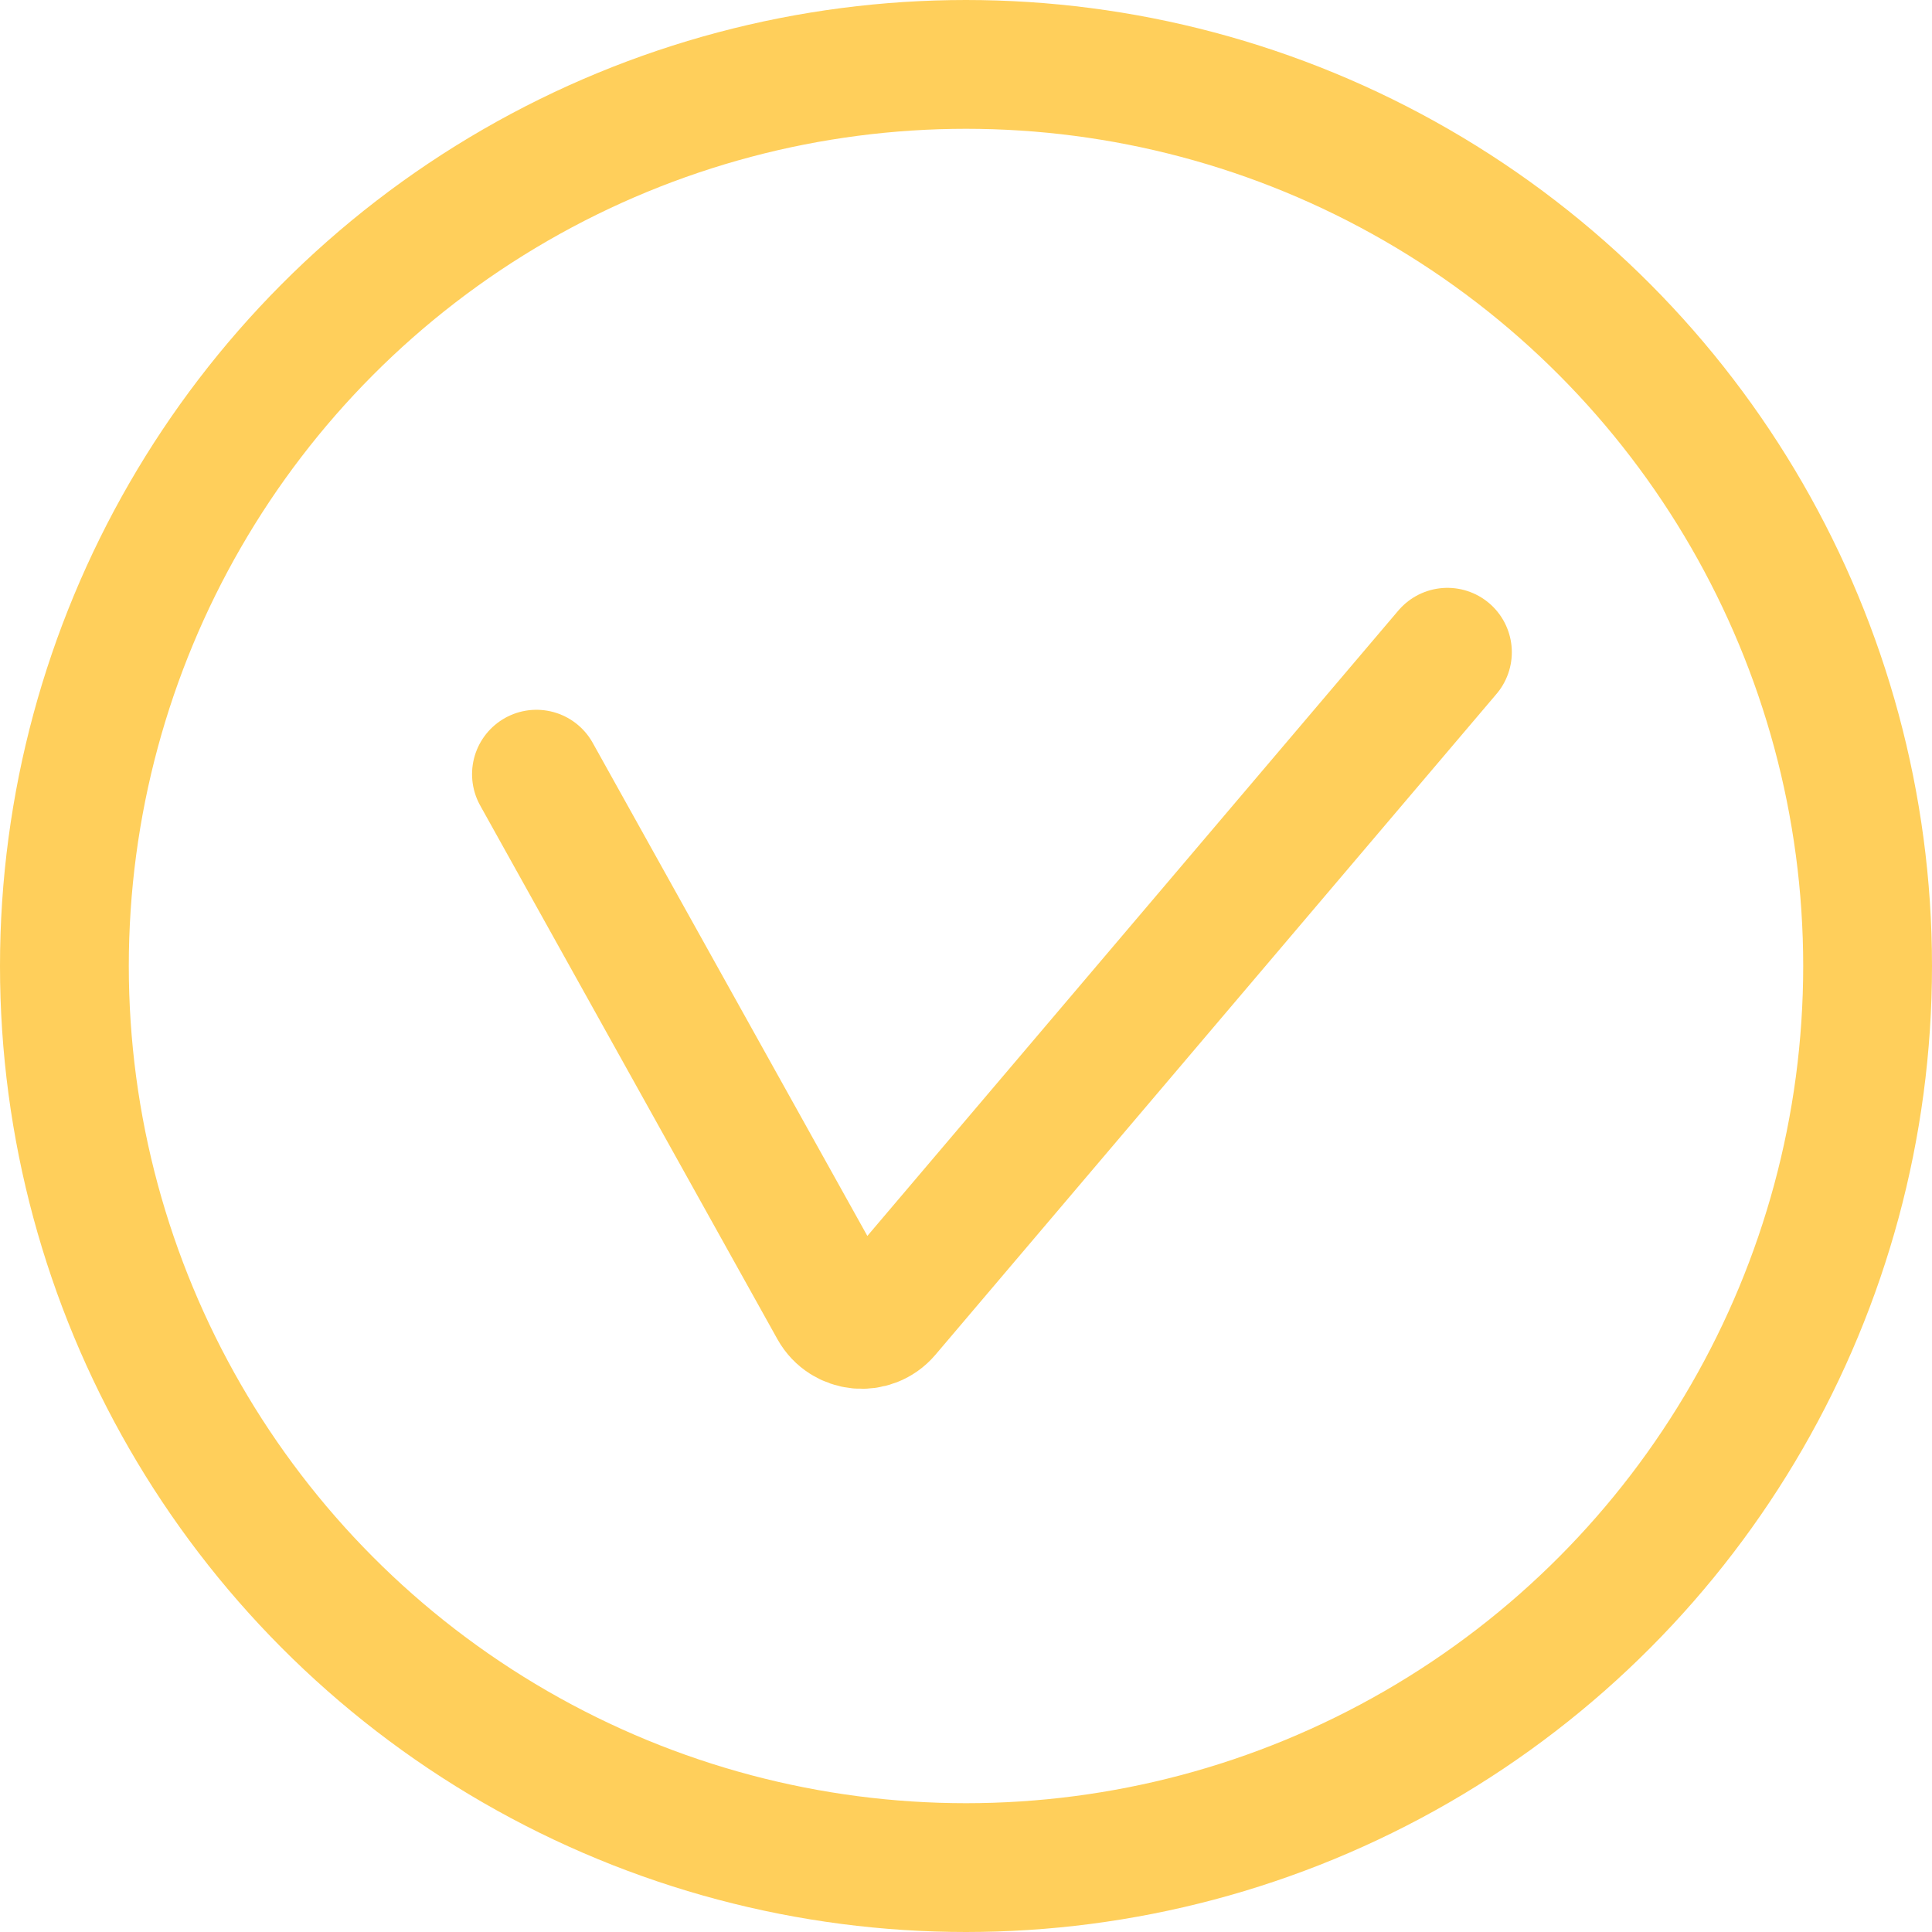<svg width="60" height="60" viewBox="0 0 60 60" fill="none" xmlns="http://www.w3.org/2000/svg">
<circle cx="30" cy="30" r="28" stroke="#FFCF5B" stroke-width="4" stroke-linecap="round"/>
<path d="M16.66 24.043L25.891 40.617C26.231 41.227 27.075 41.31 27.527 40.778L44.951 20.256" stroke="#FFCF5B" stroke-width="4" stroke-linecap="round"/>
</svg>
